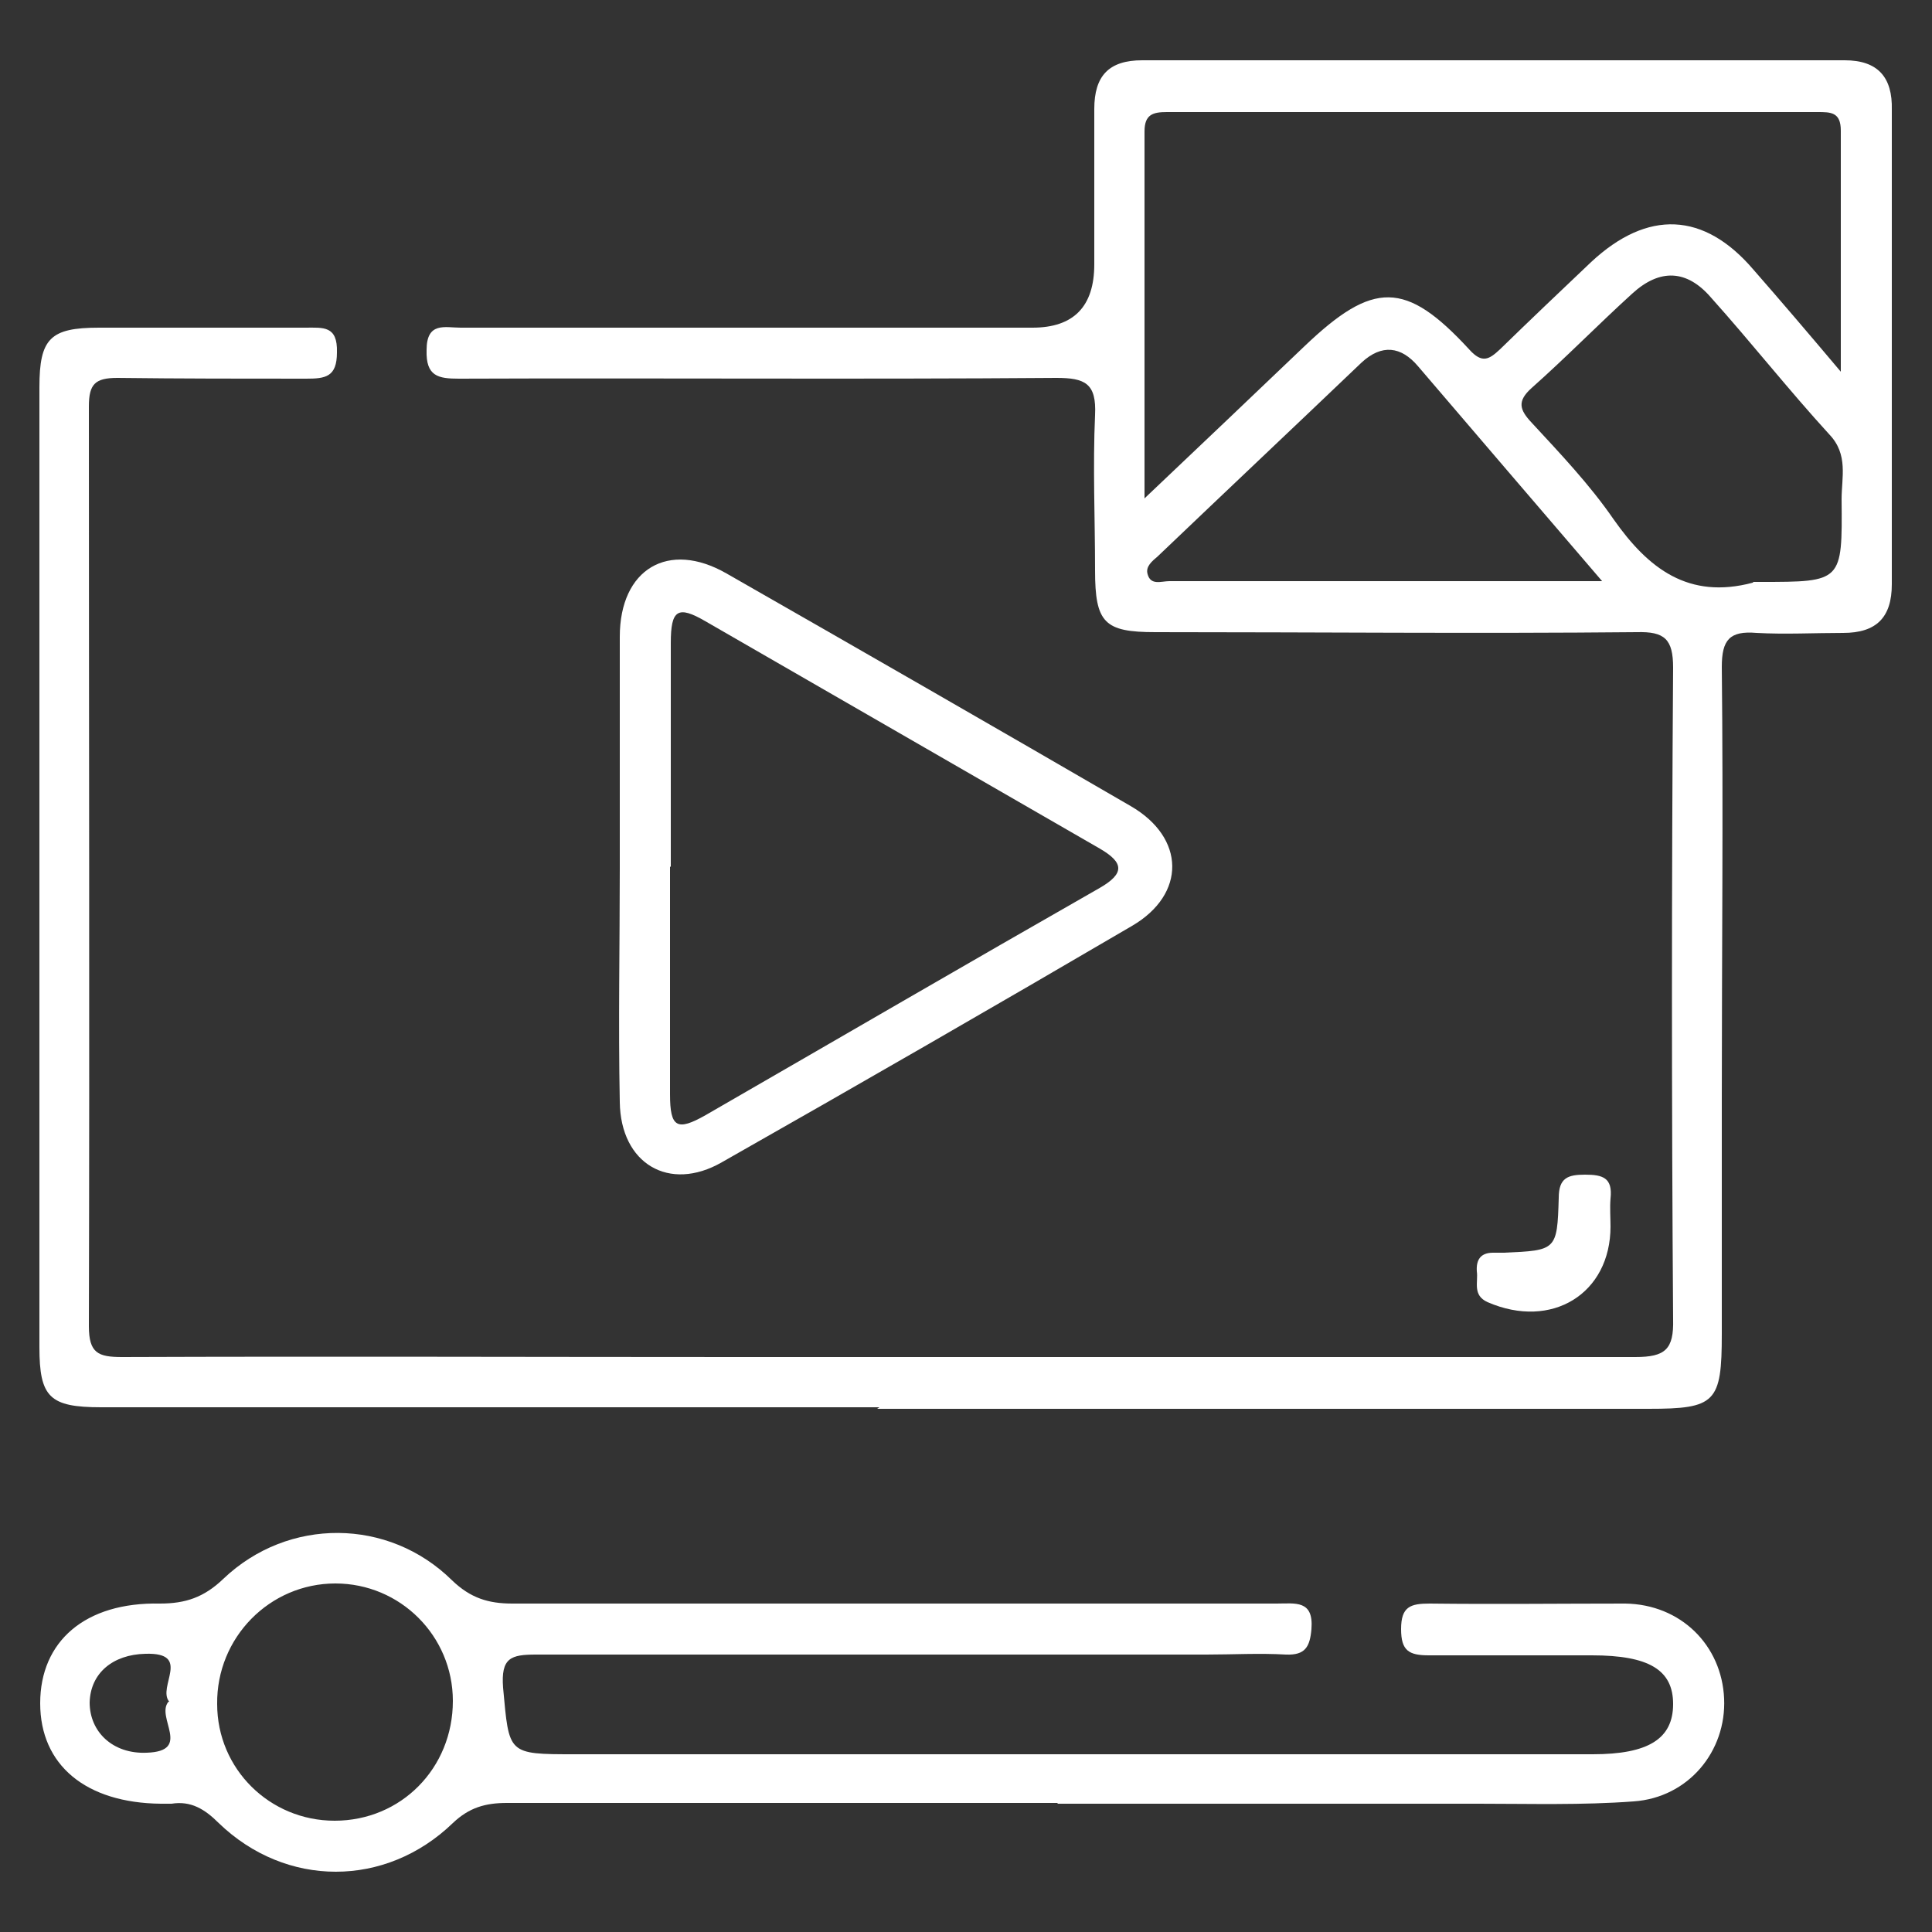 <?xml version="1.0" encoding="UTF-8"?><svg id="Layer_1" xmlns="http://www.w3.org/2000/svg" viewBox="0 0 25 25"><rect x="0" y="0" width="25" height="25" fill="#333333" stroke="none"/><defs><style>.cls-1{fill:none;}.cls-1,.cls-2{stroke-width:0px;}.cls-2{fill:#fff;}</style></defs><rect class="cls-1" width="25" height="25"/><path class="cls-2" d="M11.38,18.21c-3.36,0-6.72,0-10.07,0-.67,0-.8-.13-.8-.78,0-4.14,0-8.28,0-12.42,0-.63.14-.77.77-.77.89,0,1.78,0,2.67,0,.23,0,.42-.03.41.32,0,.32-.15.34-.4.34-.81,0-1.62,0-2.44-.01-.29,0-.37.08-.37.37,0,3.97.01,7.93,0,11.9,0,.35.12.4.43.4,2.67-.01,5.34,0,8.01,0,3.86,0,7.72,0,11.57,0,.39,0,.5-.1.49-.49-.02-2.81-.02-5.62,0-8.43,0-.37-.11-.47-.47-.46-2.08.02-4.15,0-6.23,0-.66,0-.78-.12-.78-.8,0-.67-.03-1.34,0-2.01.02-.41-.13-.48-.5-.48-2.58.02-5.15,0-7.73.01-.27,0-.43-.03-.42-.37,0-.37.24-.29.44-.29,2.47,0,4.94,0,7.4,0q.8,0,.8-.82c0-.67,0-1.34,0-2.01,0-.43.19-.63.62-.63,3.03,0,6.06,0,9.09,0,.43,0,.62.22.61.64,0,2.05,0,4.09,0,6.14,0,.43-.2.63-.63.63-.37,0-.75.02-1.12,0-.35-.03-.45.09-.45.44.02,1.86,0,3.72,0,5.58,0,1.02,0,2.03,0,3.05,0,.89-.08.97-.95.97-3.33,0-6.65,0-9.98,0ZM14.83,6.43c.75-.71,1.4-1.33,2.05-1.95.89-.85,1.31-.85,2.13.04.17.19.26.13.4,0,.39-.38.79-.76,1.18-1.13.73-.68,1.46-.65,2.1.1.35.4.7.81,1.13,1.32,0-1.14,0-2.13,0-3.12,0-.24-.13-.24-.3-.24-2.81,0-5.62,0-8.42,0-.18,0-.29.03-.29.25,0,1.54,0,3.08,0,4.75ZM22.69,7.53h.09c1.06,0,1.06,0,1.05-1.07,0-.28.09-.58-.16-.84-.53-.58-1.01-1.19-1.53-1.77-.31-.36-.66-.38-1.02-.05-.44.4-.85.82-1.3,1.22-.19.17-.16.28,0,.45.37.4.75.8,1.06,1.25.45.64.97,1.04,1.8.82ZM20.74,7.53c-.85-.99-1.62-1.89-2.39-2.79-.22-.26-.47-.29-.73-.05-.88.84-1.76,1.67-2.64,2.51-.07.06-.16.13-.13.23.04.15.18.09.28.09.81,0,1.62,0,2.43,0,1.02,0,2.05,0,3.18,0Z"/><path class="cls-2" d="M13.68,23.33c-2.37,0-4.75,0-7.12,0-.28,0-.49.06-.7.26-.87.84-2.16.84-3.03,0-.18-.18-.36-.29-.61-.25-.05,0-.09,0-.14,0-.97-.01-1.56-.5-1.56-1.3,0-.8.58-1.31,1.55-1.29.33,0,.57-.08.82-.32.84-.8,2.14-.79,2.96.02.24.23.47.3.78.3,3.3,0,6.59,0,9.89,0,.24,0,.48-.05.45.33-.02.23-.08.34-.33.33-.34-.02-.69,0-1.03,0-2.89,0-5.78,0-8.67,0-.33,0-.46.04-.43.43.08.86.05.86.93.86,4.39,0,8.78,0,13.17,0,.72,0,1.04-.2,1.04-.65,0-.44-.31-.63-1.05-.63-.7,0-1.41,0-2.11,0-.26,0-.36-.06-.36-.34,0-.29.12-.33.37-.33.84.01,1.69,0,2.53,0,.72.01,1.25.54,1.28,1.23.03.68-.46,1.28-1.17,1.33-.67.05-1.34.03-2.01.03-1.81,0-3.62,0-5.44,0ZM5.86,22.01c0-.84-.68-1.52-1.52-1.52-.85,0-1.54.7-1.53,1.56,0,.84.68,1.51,1.52,1.51.86,0,1.53-.68,1.53-1.55ZM2.19,22.02c-.16-.19.3-.64-.31-.62-.42.01-.71.25-.72.63,0,.38.3.67.74.65.59-.02.11-.46.28-.66Z"/><path class="cls-2" d="M8.02,11.24c0-1,0-2,0-3,0-.88.63-1.25,1.38-.82,1.75,1,3.49,2,5.23,3.01.71.41.72,1.14.02,1.55-1.76,1.03-3.53,2.05-5.31,3.06-.68.39-1.31.02-1.32-.78-.02-1.01,0-2.03,0-3.04ZM8.67,11.21c0,.98,0,1.96,0,2.95,0,.43.09.48.46.27,1.7-.98,3.4-1.97,5.1-2.94.33-.19.31-.33,0-.51-1.7-.98-3.4-1.96-5.1-2.94-.36-.21-.45-.15-.45.28,0,.97,0,1.93,0,2.9Z"/><path class="cls-2" d="M20.84,15.87c0,.87-.76,1.34-1.59.98-.2-.09-.12-.26-.14-.4-.01-.15.05-.24.21-.24.05,0,.09,0,.14,0,.68-.03.69-.03.71-.71,0-.26.12-.3.34-.3.23,0,.36.04.33.31-.01.12,0,.25,0,.37Z"/></svg>